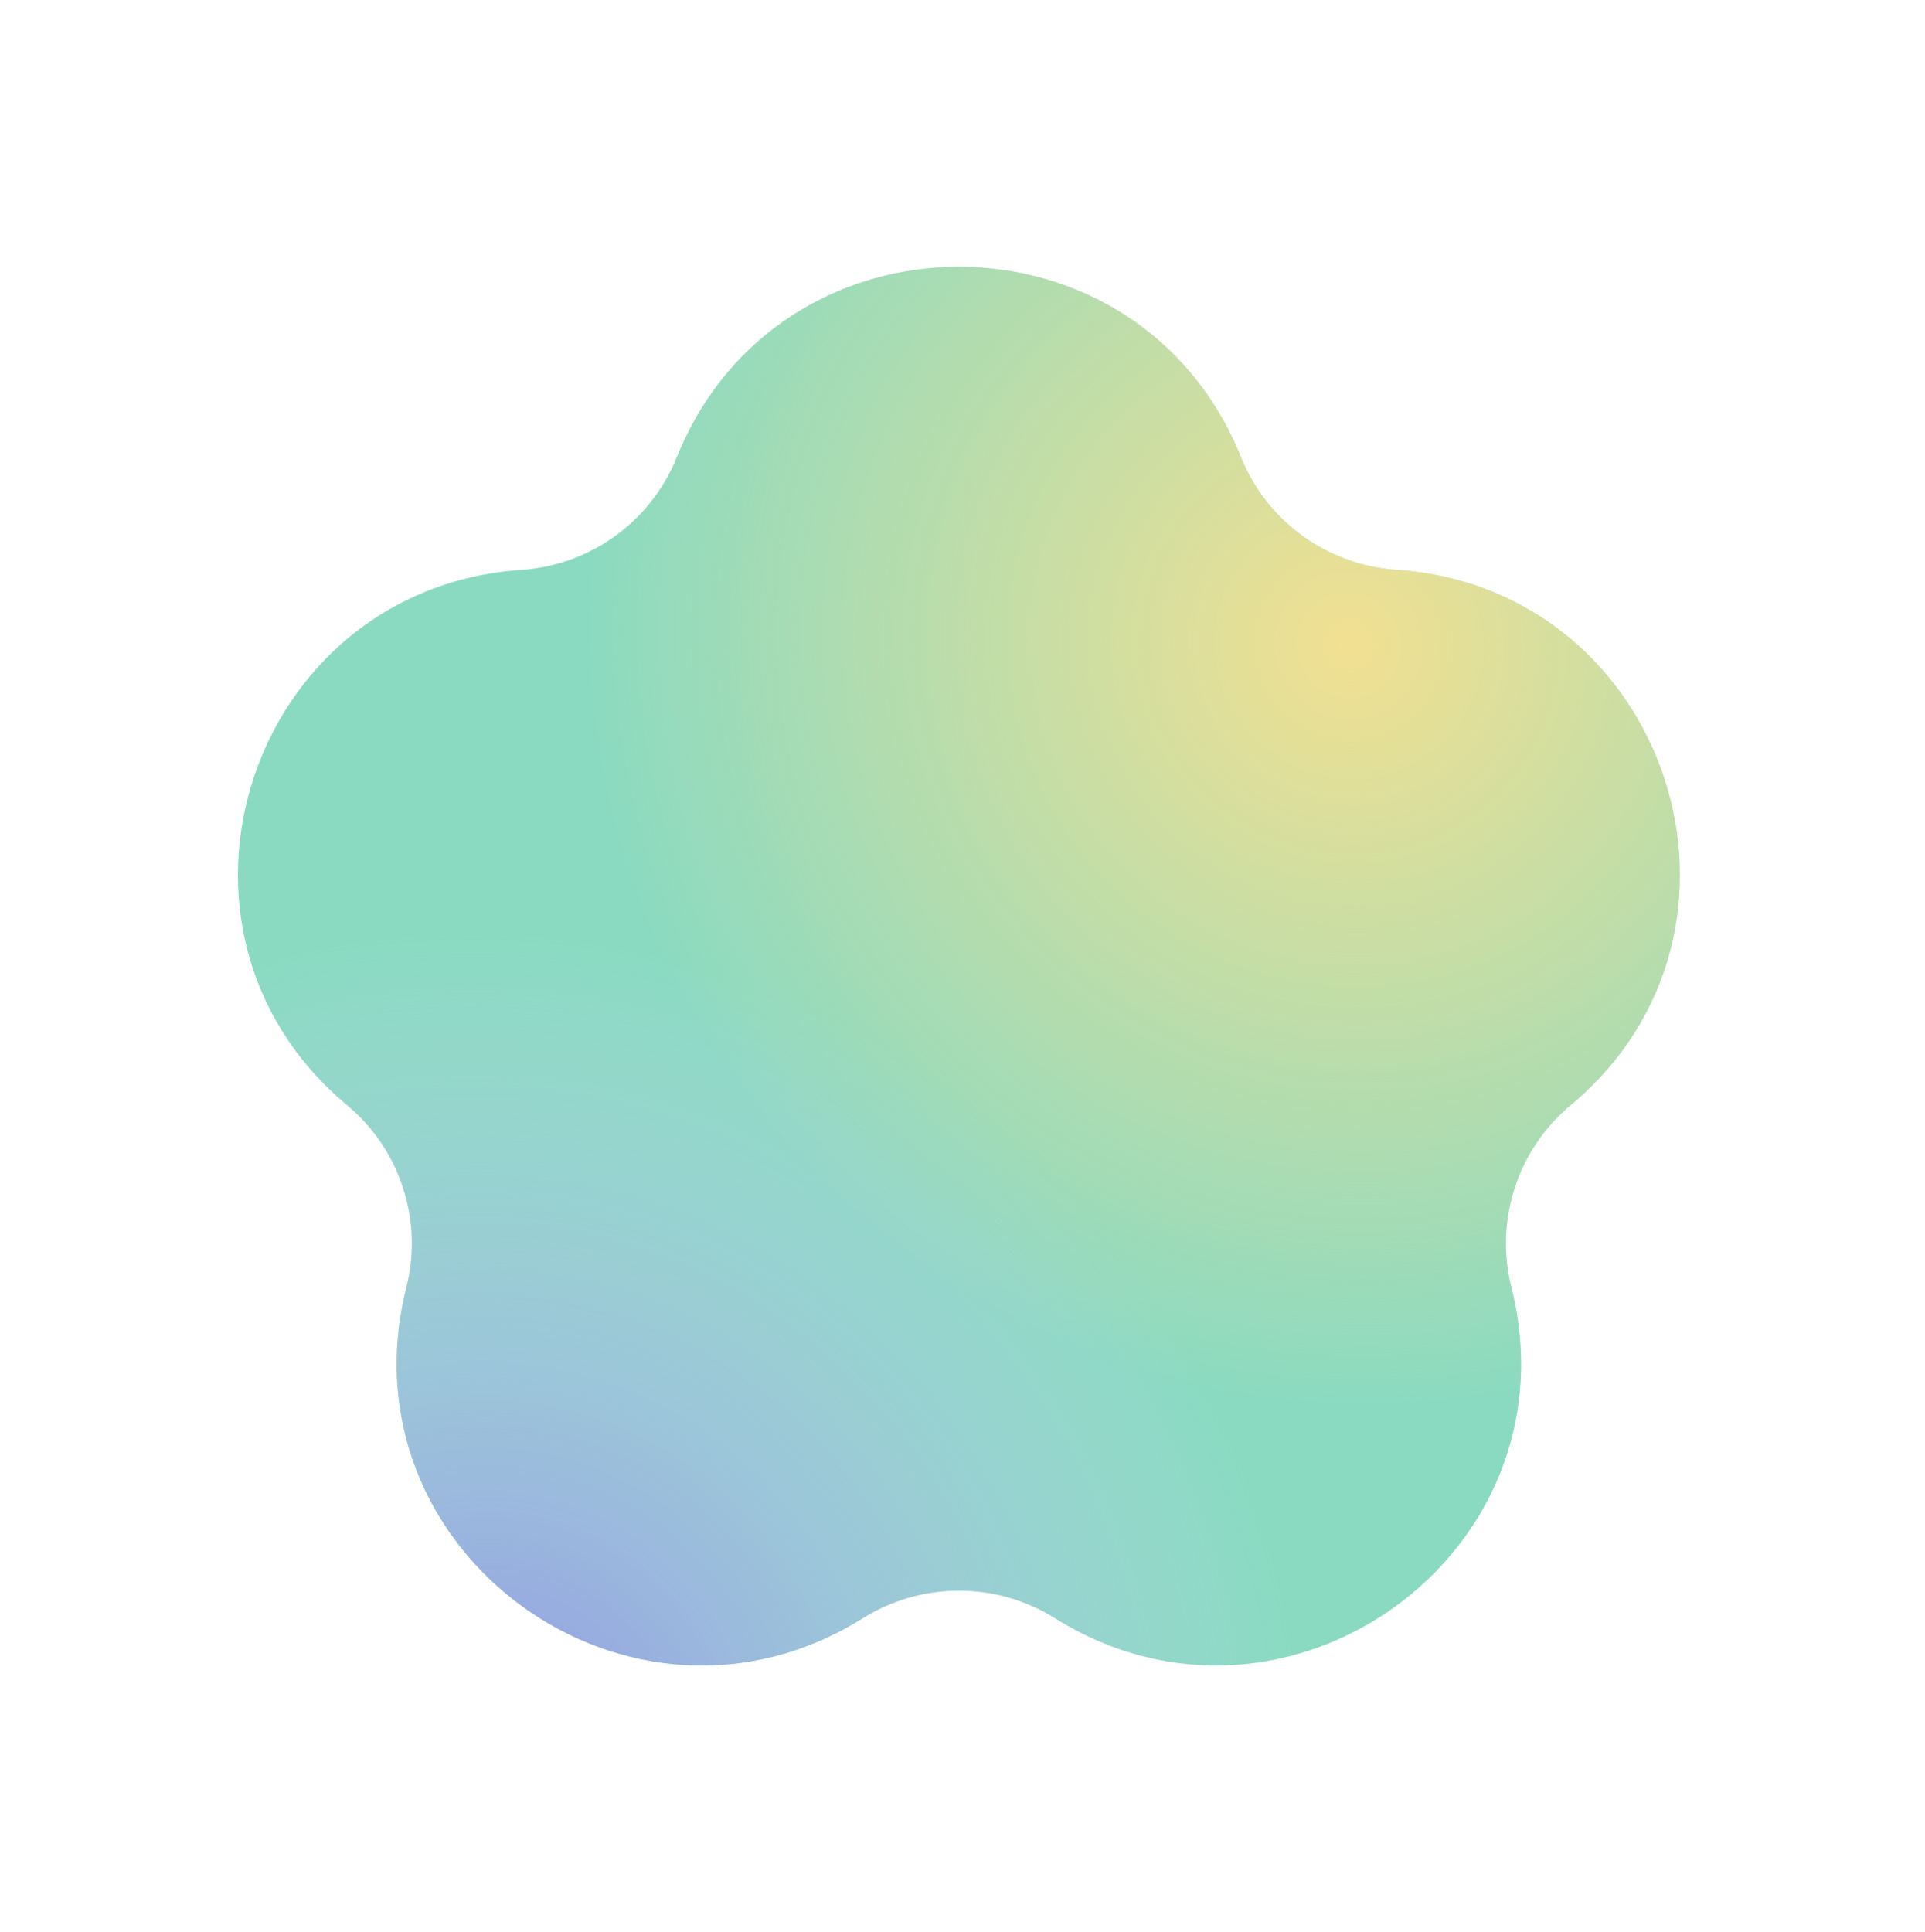 <svg width="267" height="268" viewBox="0 0 267 268" fill="none" xmlns="http://www.w3.org/2000/svg">
<rect width="267" height="268" fill="white"/>
<g clip-path="url(#clip0_1056_325)">
<path d="M93.87 63.427C108.054 28.191 157.946 28.191 172.13 63.427C175.711 72.321 184.084 78.388 193.649 79.035C231.477 81.594 246.982 129.006 217.854 153.283C210.481 159.428 207.285 169.259 209.632 178.566C218.907 215.341 178.457 244.559 146.319 224.433C138.189 219.341 127.811 219.341 119.681 224.433C87.543 244.559 47.093 215.341 56.368 178.566C58.715 169.259 55.519 159.428 48.147 153.283C19.018 129.006 34.523 81.594 72.351 79.035C81.915 78.388 90.289 72.321 93.87 63.427Z" fill="#8ADAC1"/>
<path d="M93.87 63.427C108.054 28.191 157.946 28.191 172.13 63.427C175.711 72.321 184.084 78.388 193.649 79.035C231.477 81.594 246.982 129.006 217.854 153.283C210.481 159.428 207.285 169.259 209.632 178.566C218.907 215.341 178.457 244.559 146.319 224.433C138.189 219.341 127.811 219.341 119.681 224.433C87.543 244.559 47.093 215.341 56.368 178.566C58.715 169.259 55.519 159.428 48.147 153.283C19.018 129.006 34.523 81.594 72.351 79.035C81.915 78.388 90.289 72.321 93.87 63.427Z" fill="url(#paint0_radial_1056_325)"/>
<path d="M93.87 63.427C108.054 28.191 157.946 28.191 172.13 63.427C175.711 72.321 184.084 78.388 193.649 79.035C231.477 81.594 246.982 129.006 217.854 153.283C210.481 159.428 207.285 169.259 209.632 178.566C218.907 215.341 178.457 244.559 146.319 224.433C138.189 219.341 127.811 219.341 119.681 224.433C87.543 244.559 47.093 215.341 56.368 178.566C58.715 169.259 55.519 159.428 48.147 153.283C19.018 129.006 34.523 81.594 72.351 79.035C81.915 78.388 90.289 72.321 93.87 63.427Z" fill="url(#paint1_radial_1056_325)"/>
</g>
<defs>
<radialGradient id="paint0_radial_1056_325" cx="0" cy="0" r="1" gradientUnits="userSpaceOnUse" gradientTransform="translate(187 89.5) rotate(-47.506) scale(105.106 106.711)">
<stop stop-color="#F2E091"/>
<stop offset="1" stop-color="#F2E091" stop-opacity="0"/>
</radialGradient>
<radialGradient id="paint1_radial_1056_325" cx="0" cy="0" r="1" gradientUnits="userSpaceOnUse" gradientTransform="translate(68 243.5) rotate(-27.342) scale(115.392 118.52)">
<stop stop-color="#9197E2"/>
<stop offset="0.971" stop-color="#C7D1FC" stop-opacity="0"/>
</radialGradient>
<clipPath id="clip0_1056_325">
<rect width="200" height="200" fill="white" transform="translate(33 34)"/>
</clipPath>
</defs>
</svg>
